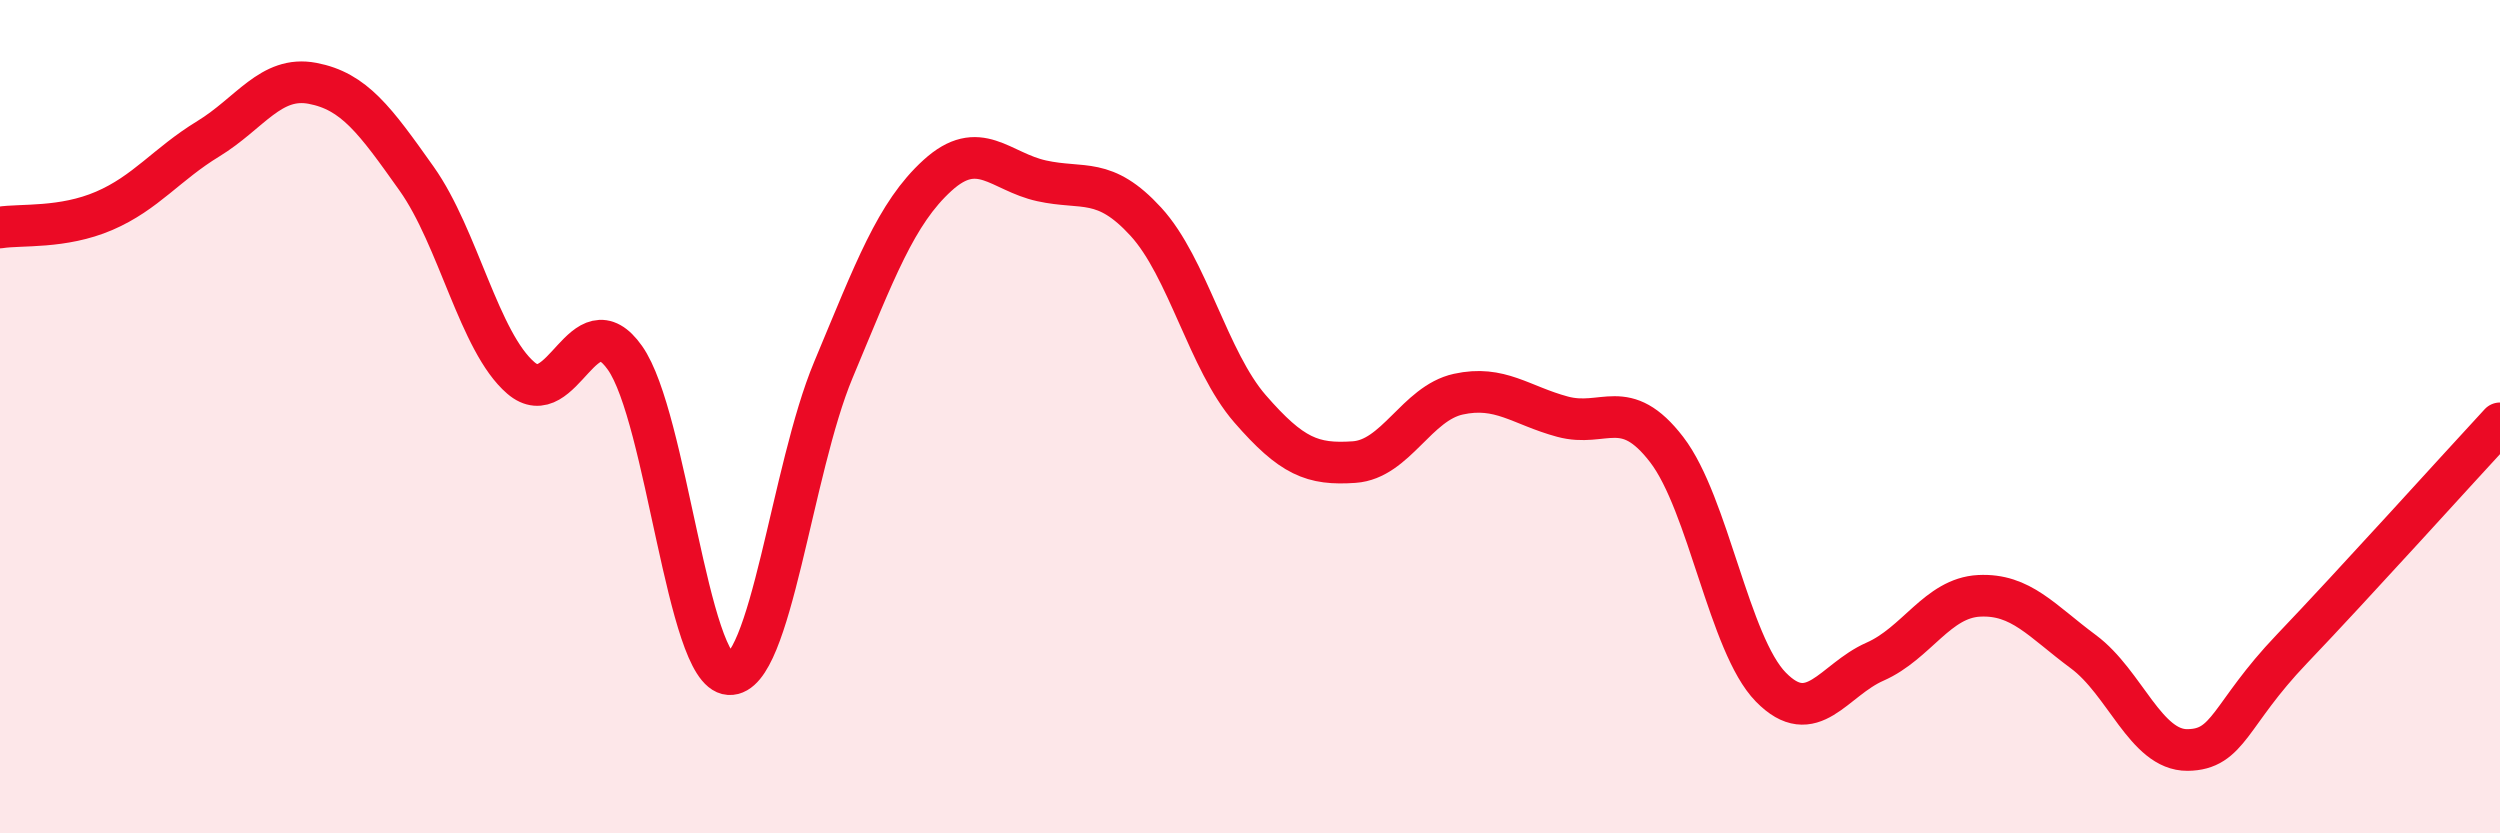 
    <svg width="60" height="20" viewBox="0 0 60 20" xmlns="http://www.w3.org/2000/svg">
      <path
        d="M 0,5.46 C 0.5,5.38 1.5,5.49 2.5,5.06 C 3.5,4.63 4,3.94 5,3.33 C 6,2.72 6.5,1.81 7.5,2 C 8.5,2.19 9,2.88 10,4.29 C 11,5.7 11.5,8.21 12.5,9.07 C 13.5,9.93 14,7.17 15,8.59 C 16,10.01 16.5,16.12 17.5,16.18 C 18.5,16.24 19,11.27 20,8.88 C 21,6.49 21.5,5.12 22.5,4.21 C 23.5,3.3 24,4.12 25,4.34 C 26,4.56 26.5,4.23 27.5,5.32 C 28.5,6.41 29,8.66 30,9.81 C 31,10.96 31.5,11.16 32.5,11.09 C 33.5,11.02 34,9.68 35,9.46 C 36,9.24 36.5,9.73 37.5,10 C 38.5,10.27 39,9.49 40,10.79 C 41,12.09 41.5,15.47 42.5,16.49 C 43.5,17.51 44,16.32 45,15.88 C 46,15.44 46.5,14.35 47.5,14.3 C 48.5,14.25 49,14.9 50,15.64 C 51,16.38 51.5,18.01 52.5,18 C 53.5,17.99 53.5,17.15 55,15.58 C 56.5,14.01 59,11.24 60,10.16L60 20L0 20Z"
        fill="#EB0A25"
        opacity="0.1"
        stroke-linecap="round"
        stroke-linejoin="round"
      />
      <path
        d="M 0,5.46 C 0.5,5.38 1.5,5.49 2.5,5.06 C 3.5,4.63 4,3.94 5,3.33 C 6,2.72 6.5,1.81 7.5,2 C 8.5,2.19 9,2.88 10,4.29 C 11,5.7 11.5,8.21 12.5,9.07 C 13.5,9.93 14,7.17 15,8.59 C 16,10.01 16.5,16.12 17.5,16.18 C 18.5,16.24 19,11.27 20,8.88 C 21,6.49 21.5,5.12 22.5,4.21 C 23.5,3.3 24,4.12 25,4.34 C 26,4.56 26.5,4.23 27.5,5.32 C 28.5,6.41 29,8.66 30,9.81 C 31,10.96 31.5,11.16 32.5,11.09 C 33.5,11.02 34,9.68 35,9.46 C 36,9.24 36.5,9.73 37.5,10 C 38.5,10.27 39,9.49 40,10.79 C 41,12.09 41.5,15.47 42.5,16.49 C 43.5,17.51 44,16.32 45,15.88 C 46,15.44 46.5,14.35 47.5,14.3 C 48.5,14.25 49,14.9 50,15.64 C 51,16.38 51.5,18.01 52.5,18 C 53.5,17.99 53.5,17.15 55,15.58 C 56.5,14.01 59,11.24 60,10.16"
        stroke="#EB0A25"
        stroke-width="1"
        fill="none"
        stroke-linecap="round"
        stroke-linejoin="round"
      />
    </svg>
  